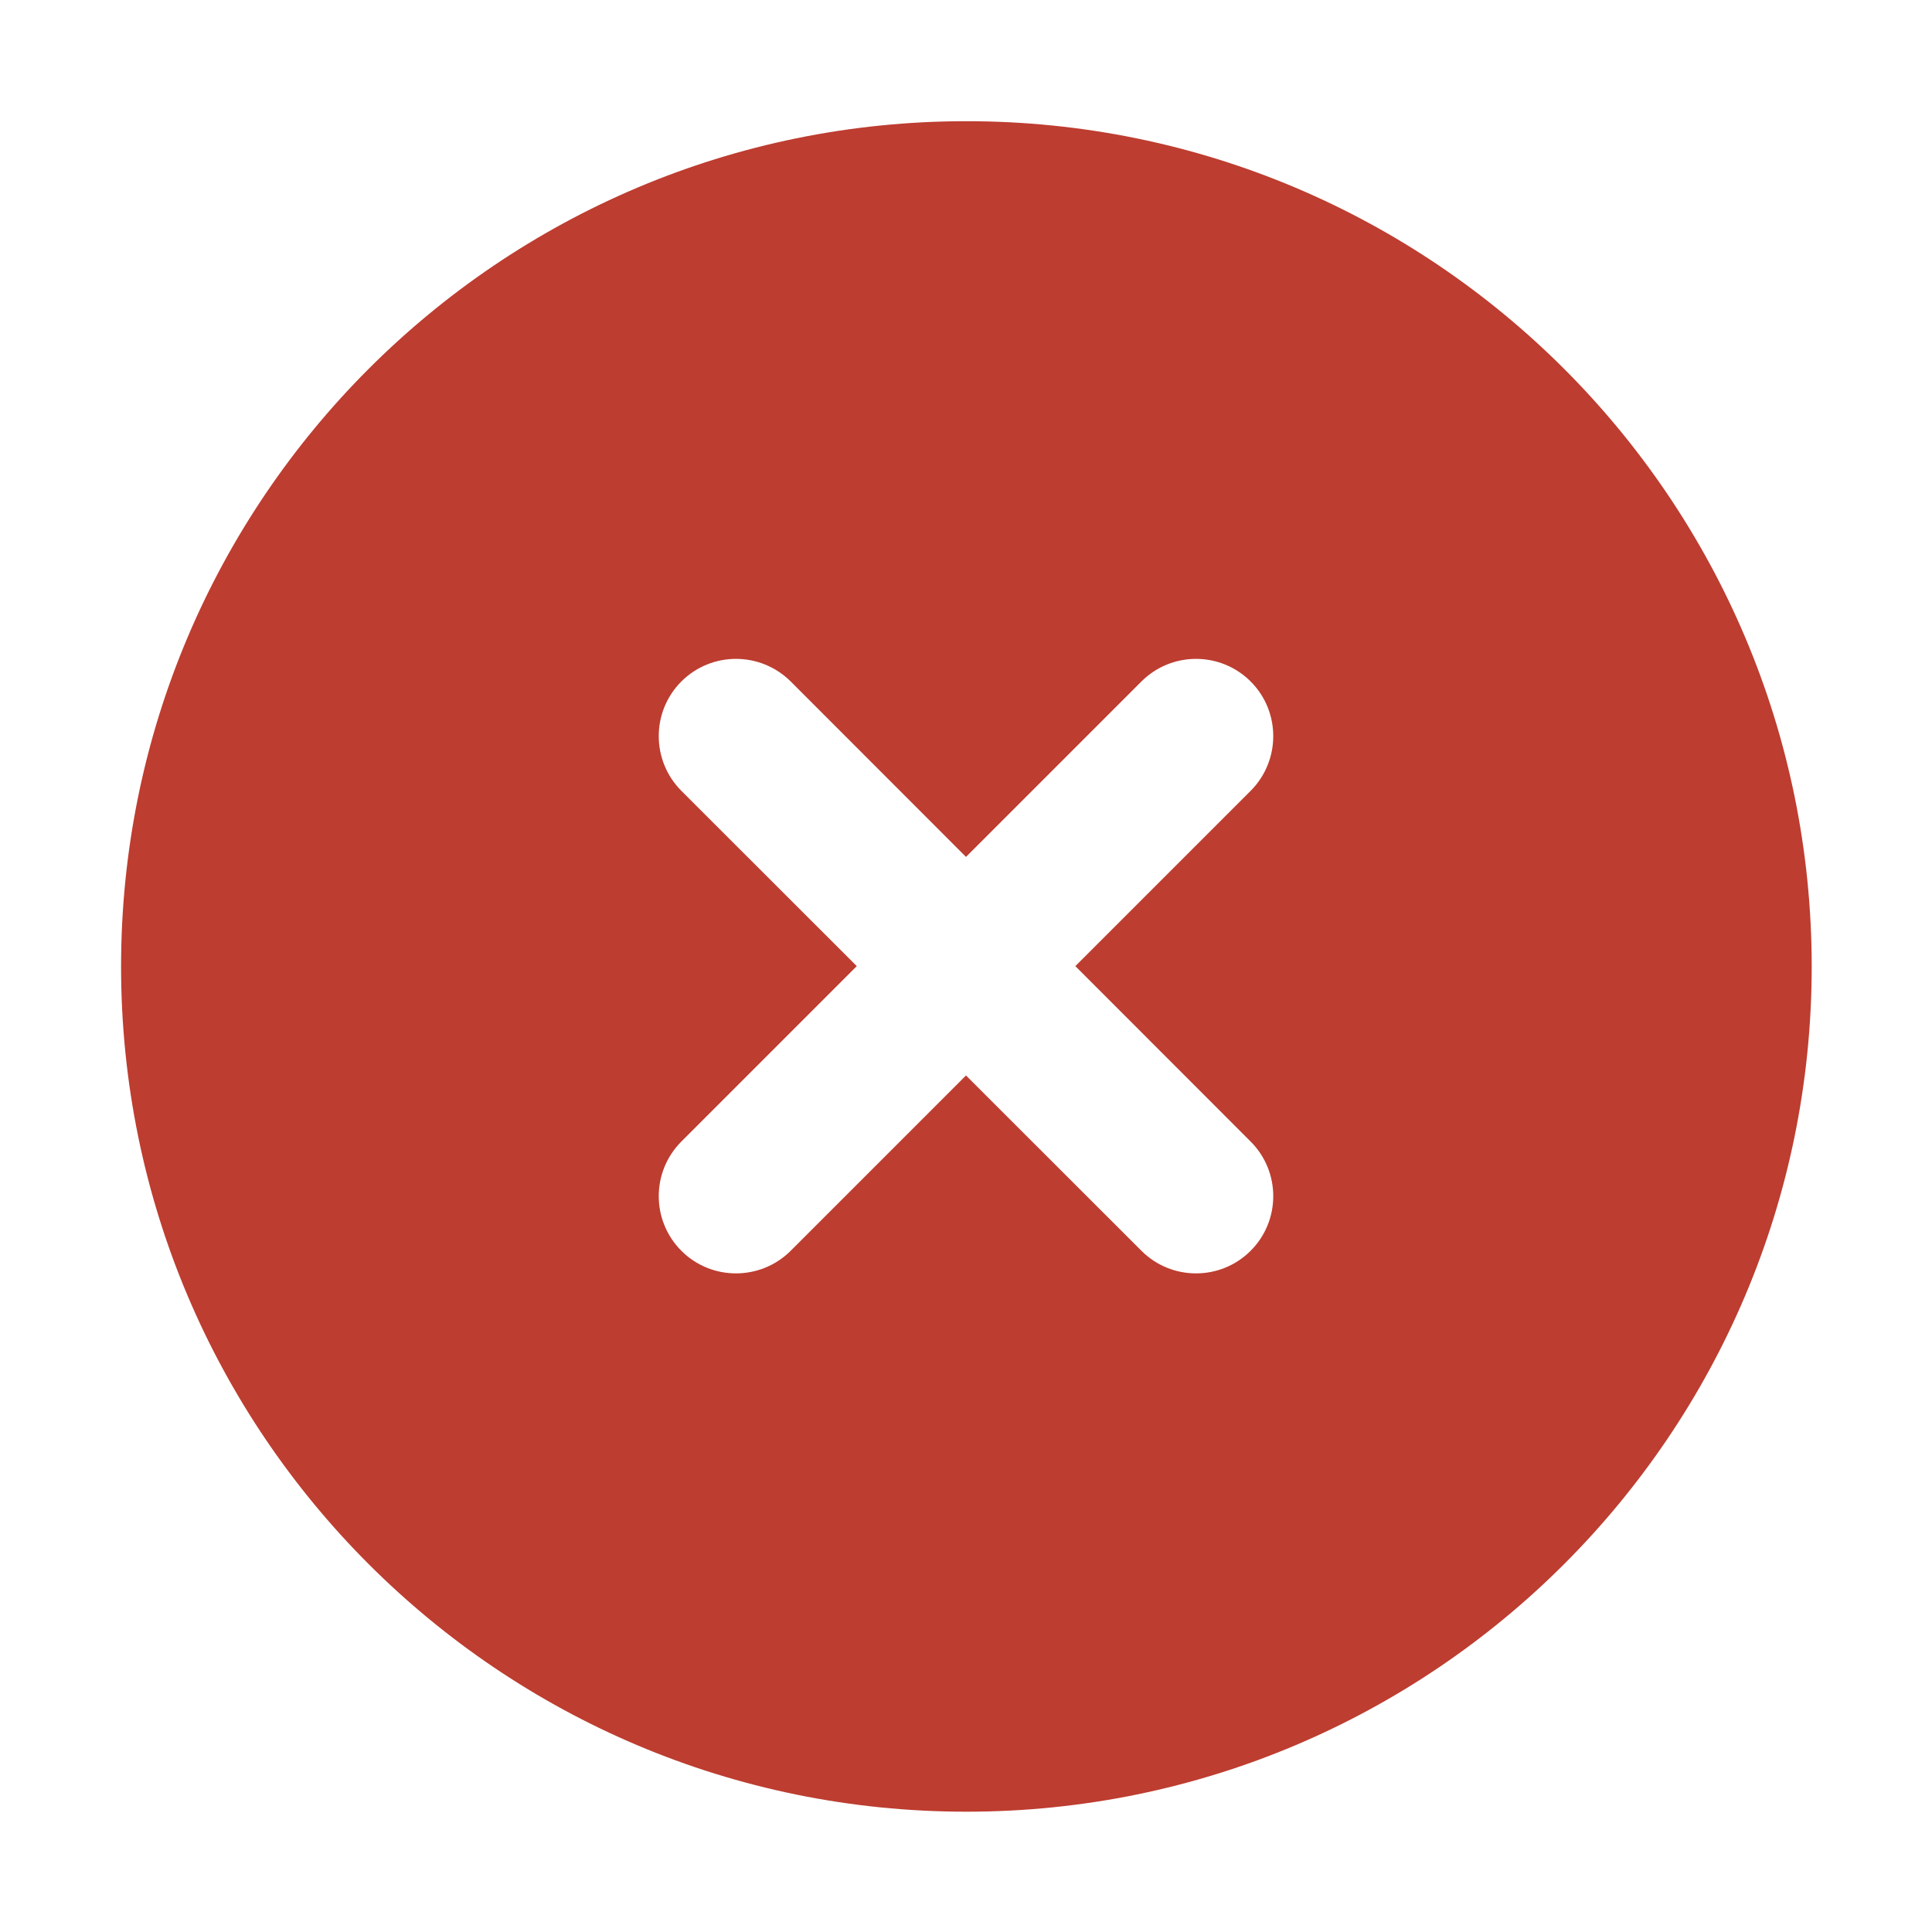 <svg xmlns="http://www.w3.org/2000/svg" width="15" height="15" viewBox="0 0 15 15" fill="none"><path fill-rule="evenodd" clip-rule="evenodd" d="M14.066 7.504C14.066 3.88 11.127 0.941 7.503 0.941C3.879 0.941 0.94 3.88 0.94 7.504C0.94 11.128 3.879 14.066 7.503 14.066C11.127 14.066 14.066 11.128 14.066 7.504ZM6.139 5.291C5.904 5.057 5.524 5.057 5.29 5.291C5.056 5.525 5.056 5.905 5.29 6.14L6.652 7.501L5.29 8.863C5.056 9.097 5.056 9.477 5.29 9.711C5.524 9.945 5.904 9.945 6.139 9.711L7.5 8.35L8.862 9.711C9.096 9.945 9.476 9.945 9.71 9.711C9.944 9.477 9.944 9.097 9.71 8.863L8.349 7.501L9.71 6.14C9.944 5.905 9.944 5.525 9.71 5.291C9.476 5.057 9.096 5.057 8.862 5.291L7.5 6.653L6.139 5.291Z" fill="#BD3D30"></path></svg>